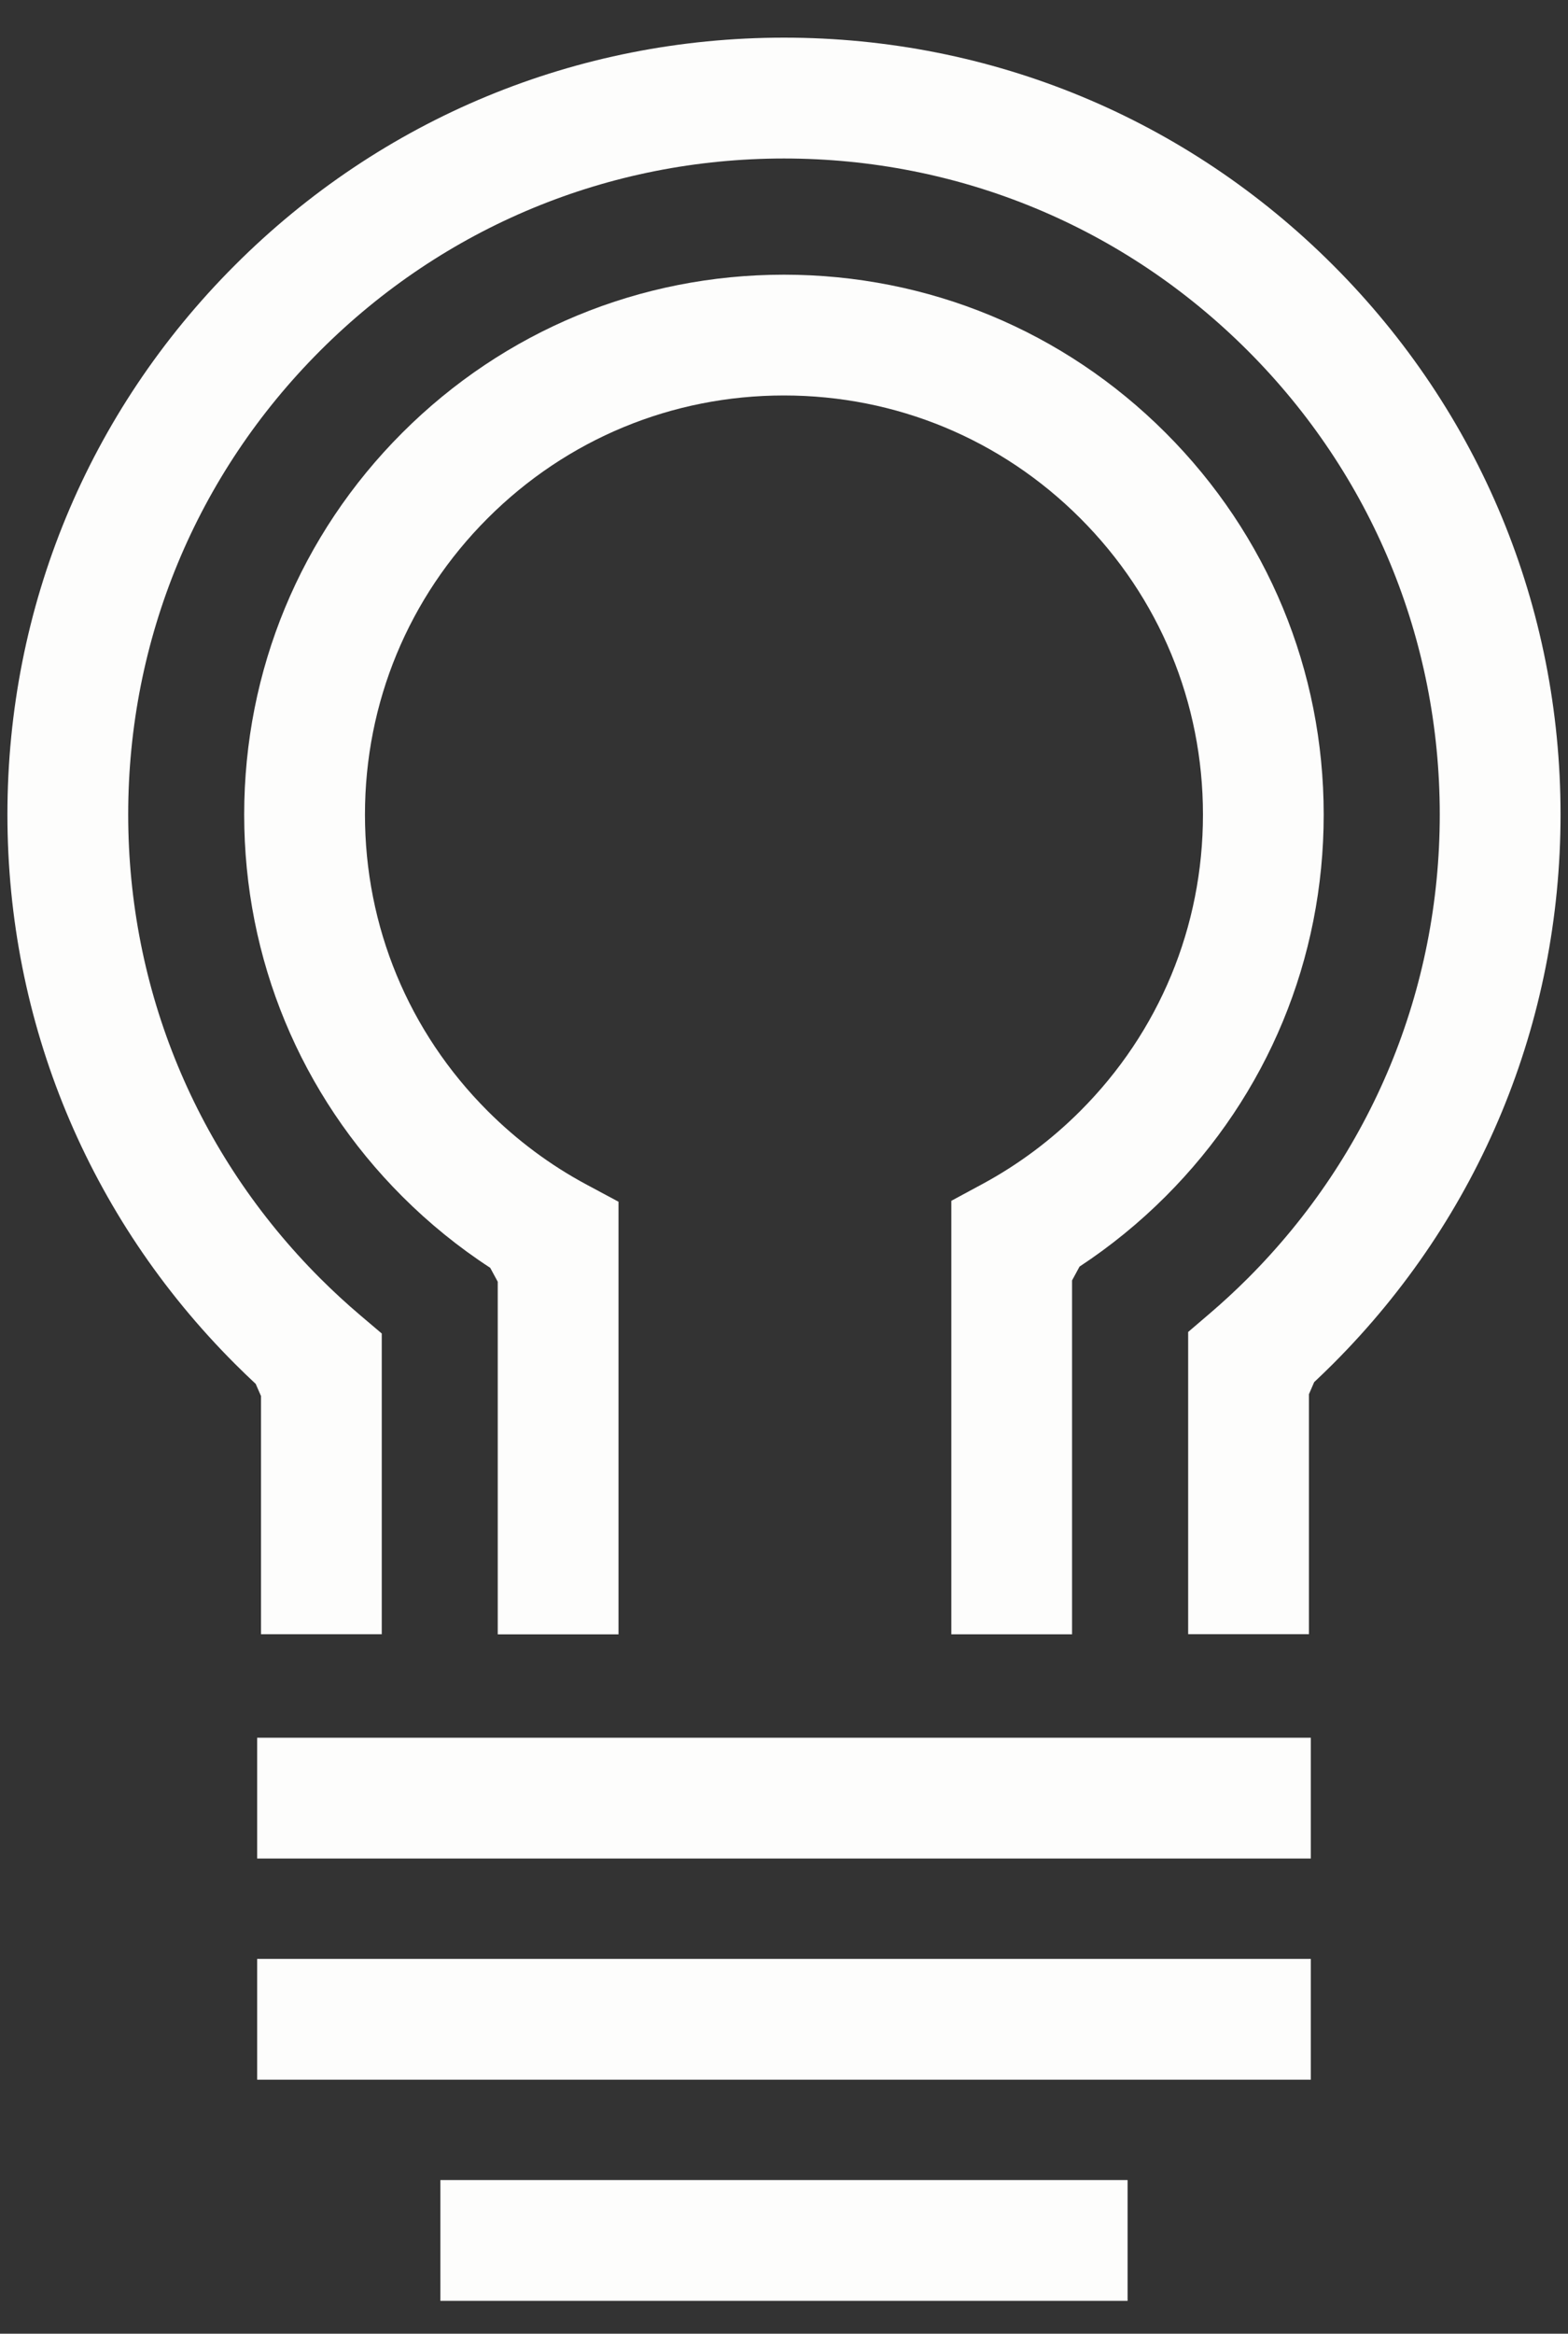 <svg width="41" height="61" viewBox="0 0 41 61" fill="none" xmlns="http://www.w3.org/2000/svg">
<rect x="0" y="0" width="41" height="61" fill="#333333" stroke="none"/>
<path d="M31.068 42.717V34.816L31.621 34.343C31.966 34.049 32.303 33.737 32.625 33.416C35.864 30.177 37.647 25.871 37.647 21.29C37.647 16.71 35.863 12.404 32.625 9.165C29.386 5.926 25.08 4.143 20.5 4.143C15.919 4.143 11.613 5.927 8.374 9.165C5.135 12.404 3.352 16.71 3.352 21.29C3.352 25.871 5.136 30.177 8.374 33.416C8.71 33.751 9.063 34.077 9.424 34.383L9.982 34.856V42.717H6.825V36.491L6.686 36.173C6.501 36.001 6.318 35.824 6.142 35.648C2.306 31.813 0.194 26.714 0.194 21.29C0.194 15.866 2.306 10.767 6.142 6.932C9.977 3.096 15.076 0.984 20.5 0.984C25.924 0.984 31.023 3.096 34.858 6.932C38.693 10.767 40.805 15.866 40.805 21.29C40.805 26.714 38.693 31.813 34.858 35.648C34.696 35.809 34.53 35.971 34.363 36.127L34.226 36.443V42.716H31.068V42.717Z" fill="#FDFDFC"/>
<path d="M24.875 42.719V31.388L25.703 30.941C26.633 30.437 27.489 29.798 28.246 29.041C30.316 26.971 31.455 24.22 31.455 21.293C31.455 18.366 30.316 15.615 28.246 13.546C26.177 11.477 23.426 10.337 20.499 10.337C17.572 10.337 14.821 11.477 12.752 13.546C10.682 15.615 9.543 18.366 9.543 21.293C9.543 24.22 10.682 26.971 12.752 29.041C13.522 29.811 14.393 30.458 15.339 30.965L16.173 31.412V42.72H13.015V33.503L12.818 33.139C11.994 32.603 11.22 31.975 10.518 31.273C7.853 28.608 6.385 25.064 6.385 21.293C6.385 17.523 7.853 13.979 10.518 11.313C13.184 8.648 16.728 7.18 20.498 7.18C24.268 7.18 27.813 8.648 30.478 11.313C33.144 13.979 34.612 17.523 34.612 21.293C34.612 25.064 33.144 28.608 30.478 31.273C29.791 31.96 29.034 32.577 28.228 33.107L28.032 33.469V42.719H24.875H24.875Z" fill="#FDFDFC"/>
<path d="M34.275 45.422H6.724V48.58H34.275V45.422Z" fill="#FDFDFC"/>
<path d="M34.275 51.203H6.724V54.361H34.275V51.203Z" fill="#FDFDFC"/>
<path d="M29.484 56.984H11.515V60.142H29.484V56.984Z" fill="#FDFDFC"/>
</svg>
